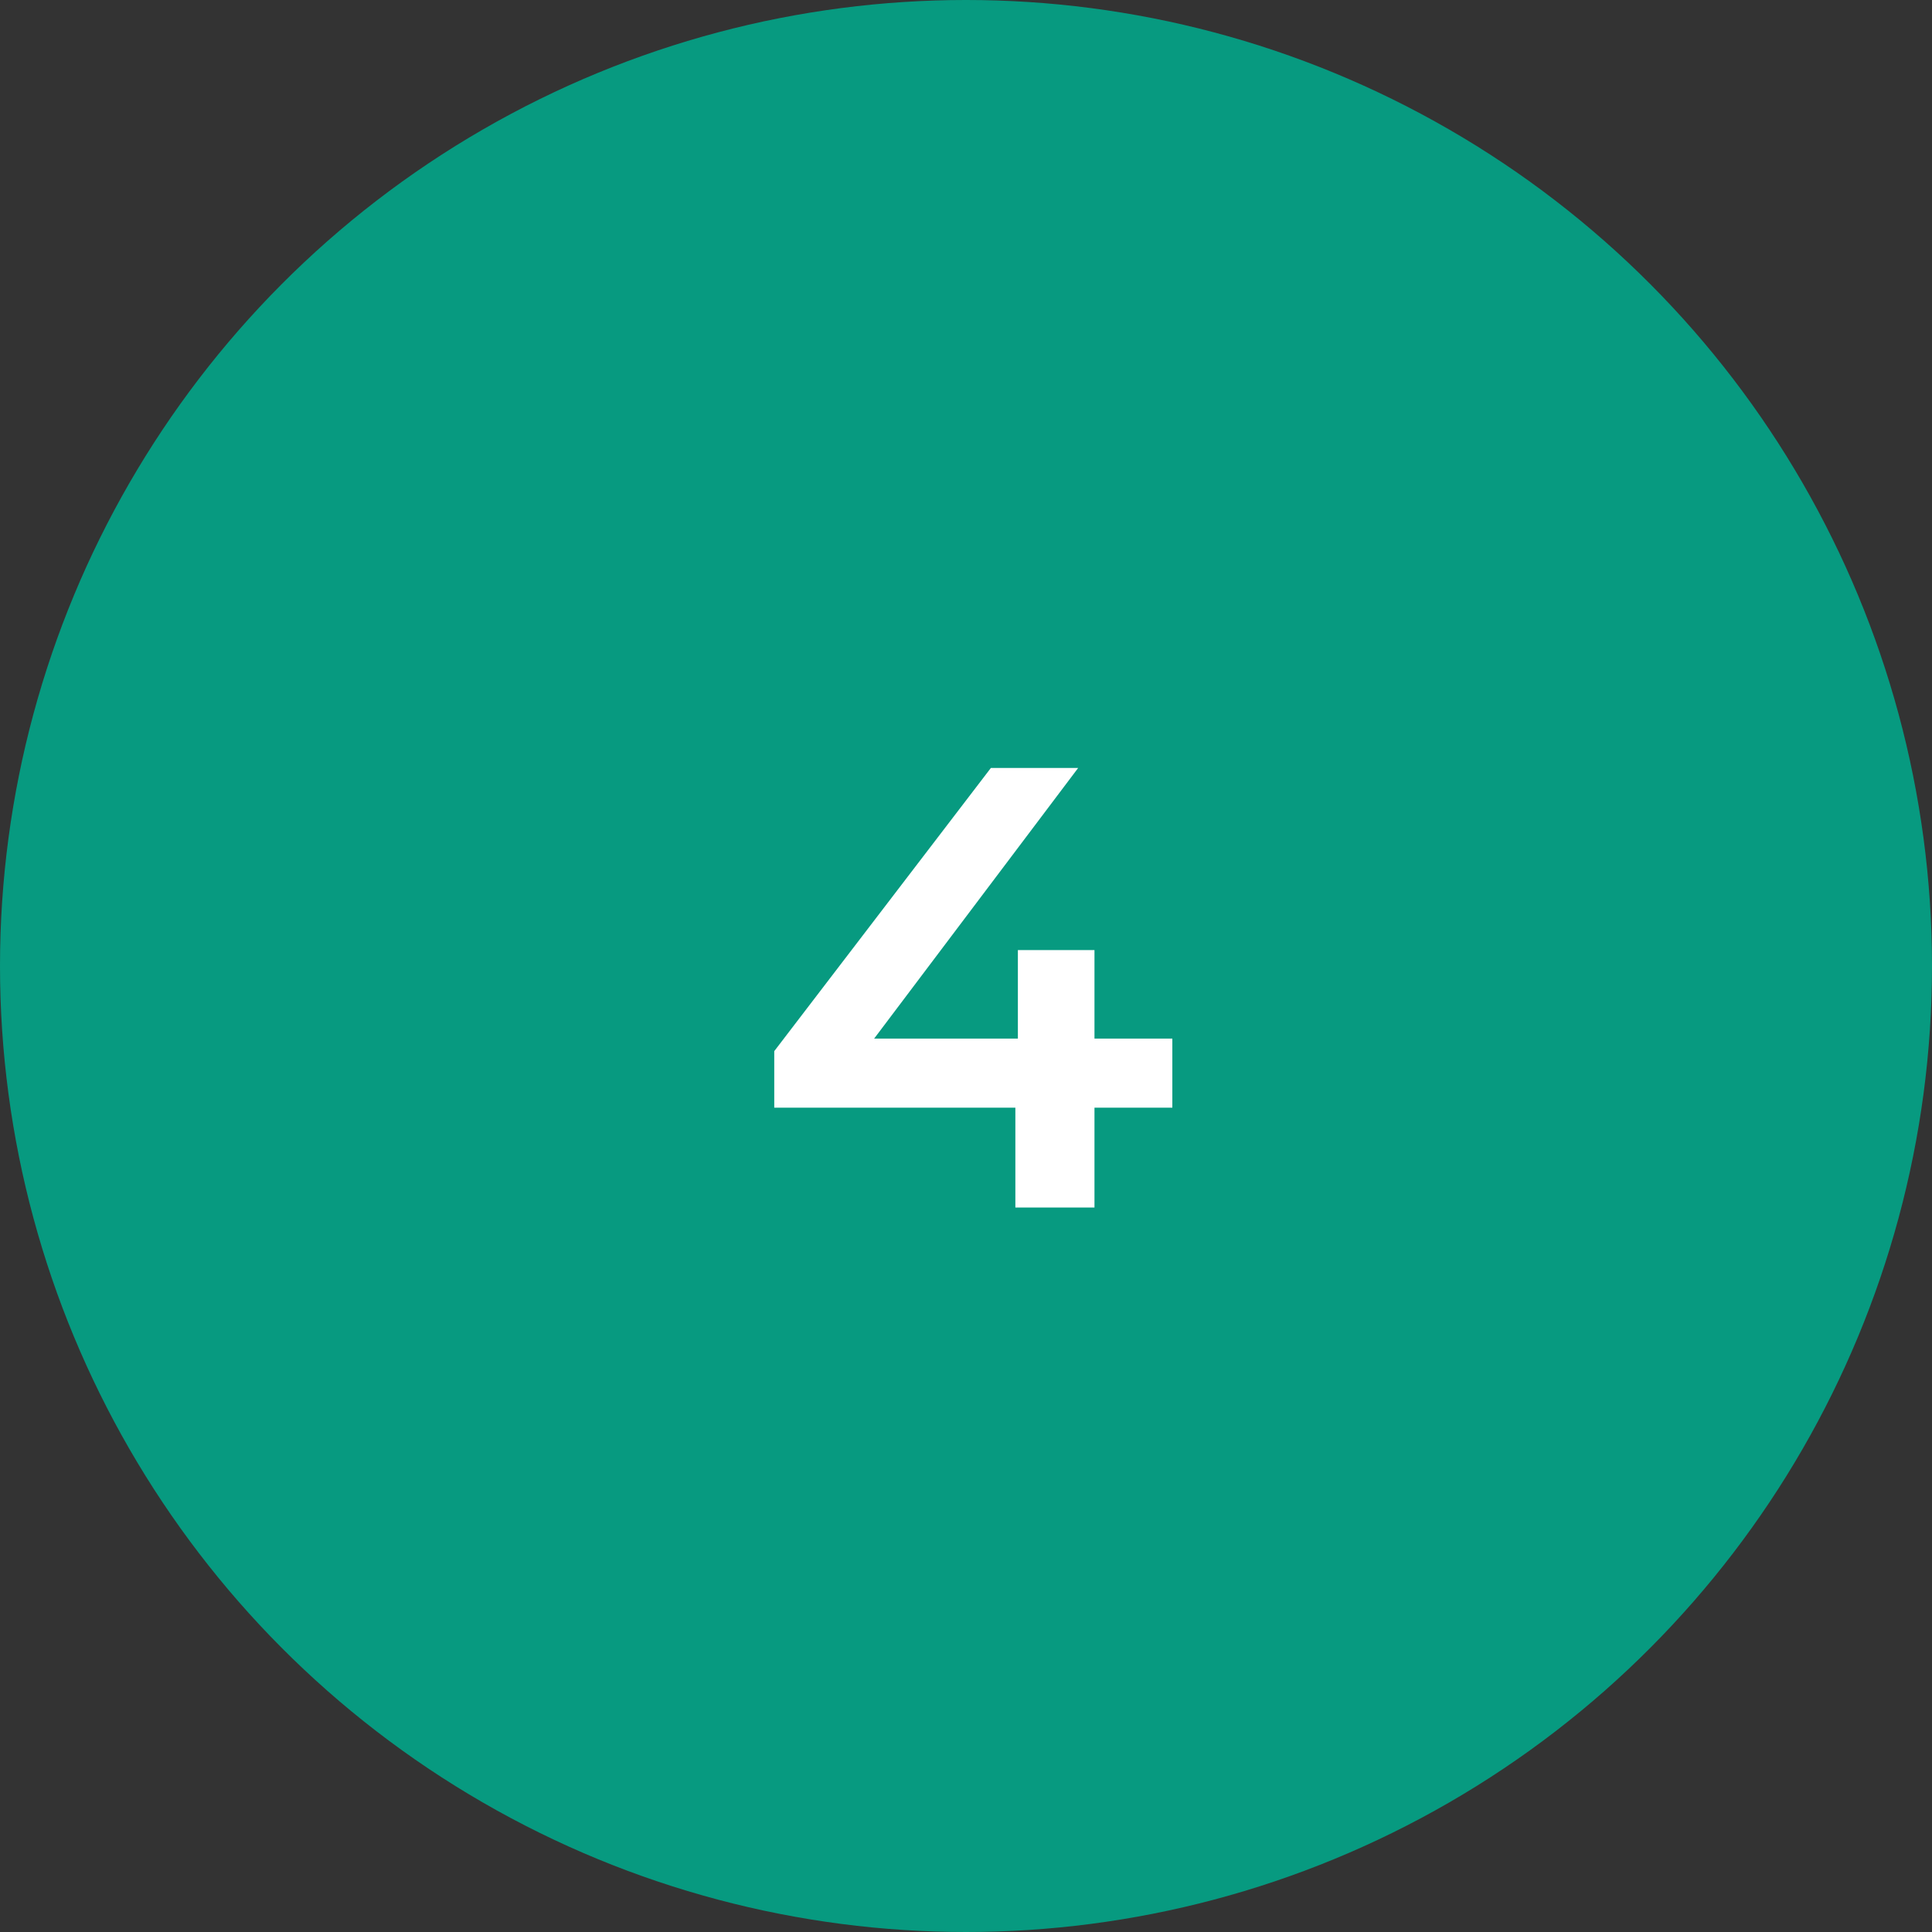 <?xml version="1.0" encoding="UTF-8"?> <svg xmlns="http://www.w3.org/2000/svg" width="40" height="40" viewBox="0 0 40 40" fill="none"><rect x="0" y="0" width="40" height="40" fill="#333333" stroke="none"/><circle cx="20" cy="20" r="20" fill="#079A80"></circle><path d="M16.03 22.933V21.763L20.515 15.9H22.322L17.902 21.763L17.057 21.503H24.272V22.933H16.03ZM21.022 25V22.933L21.074 21.503V19.67H22.66V25H21.022Z" fill="white"></path></svg> 